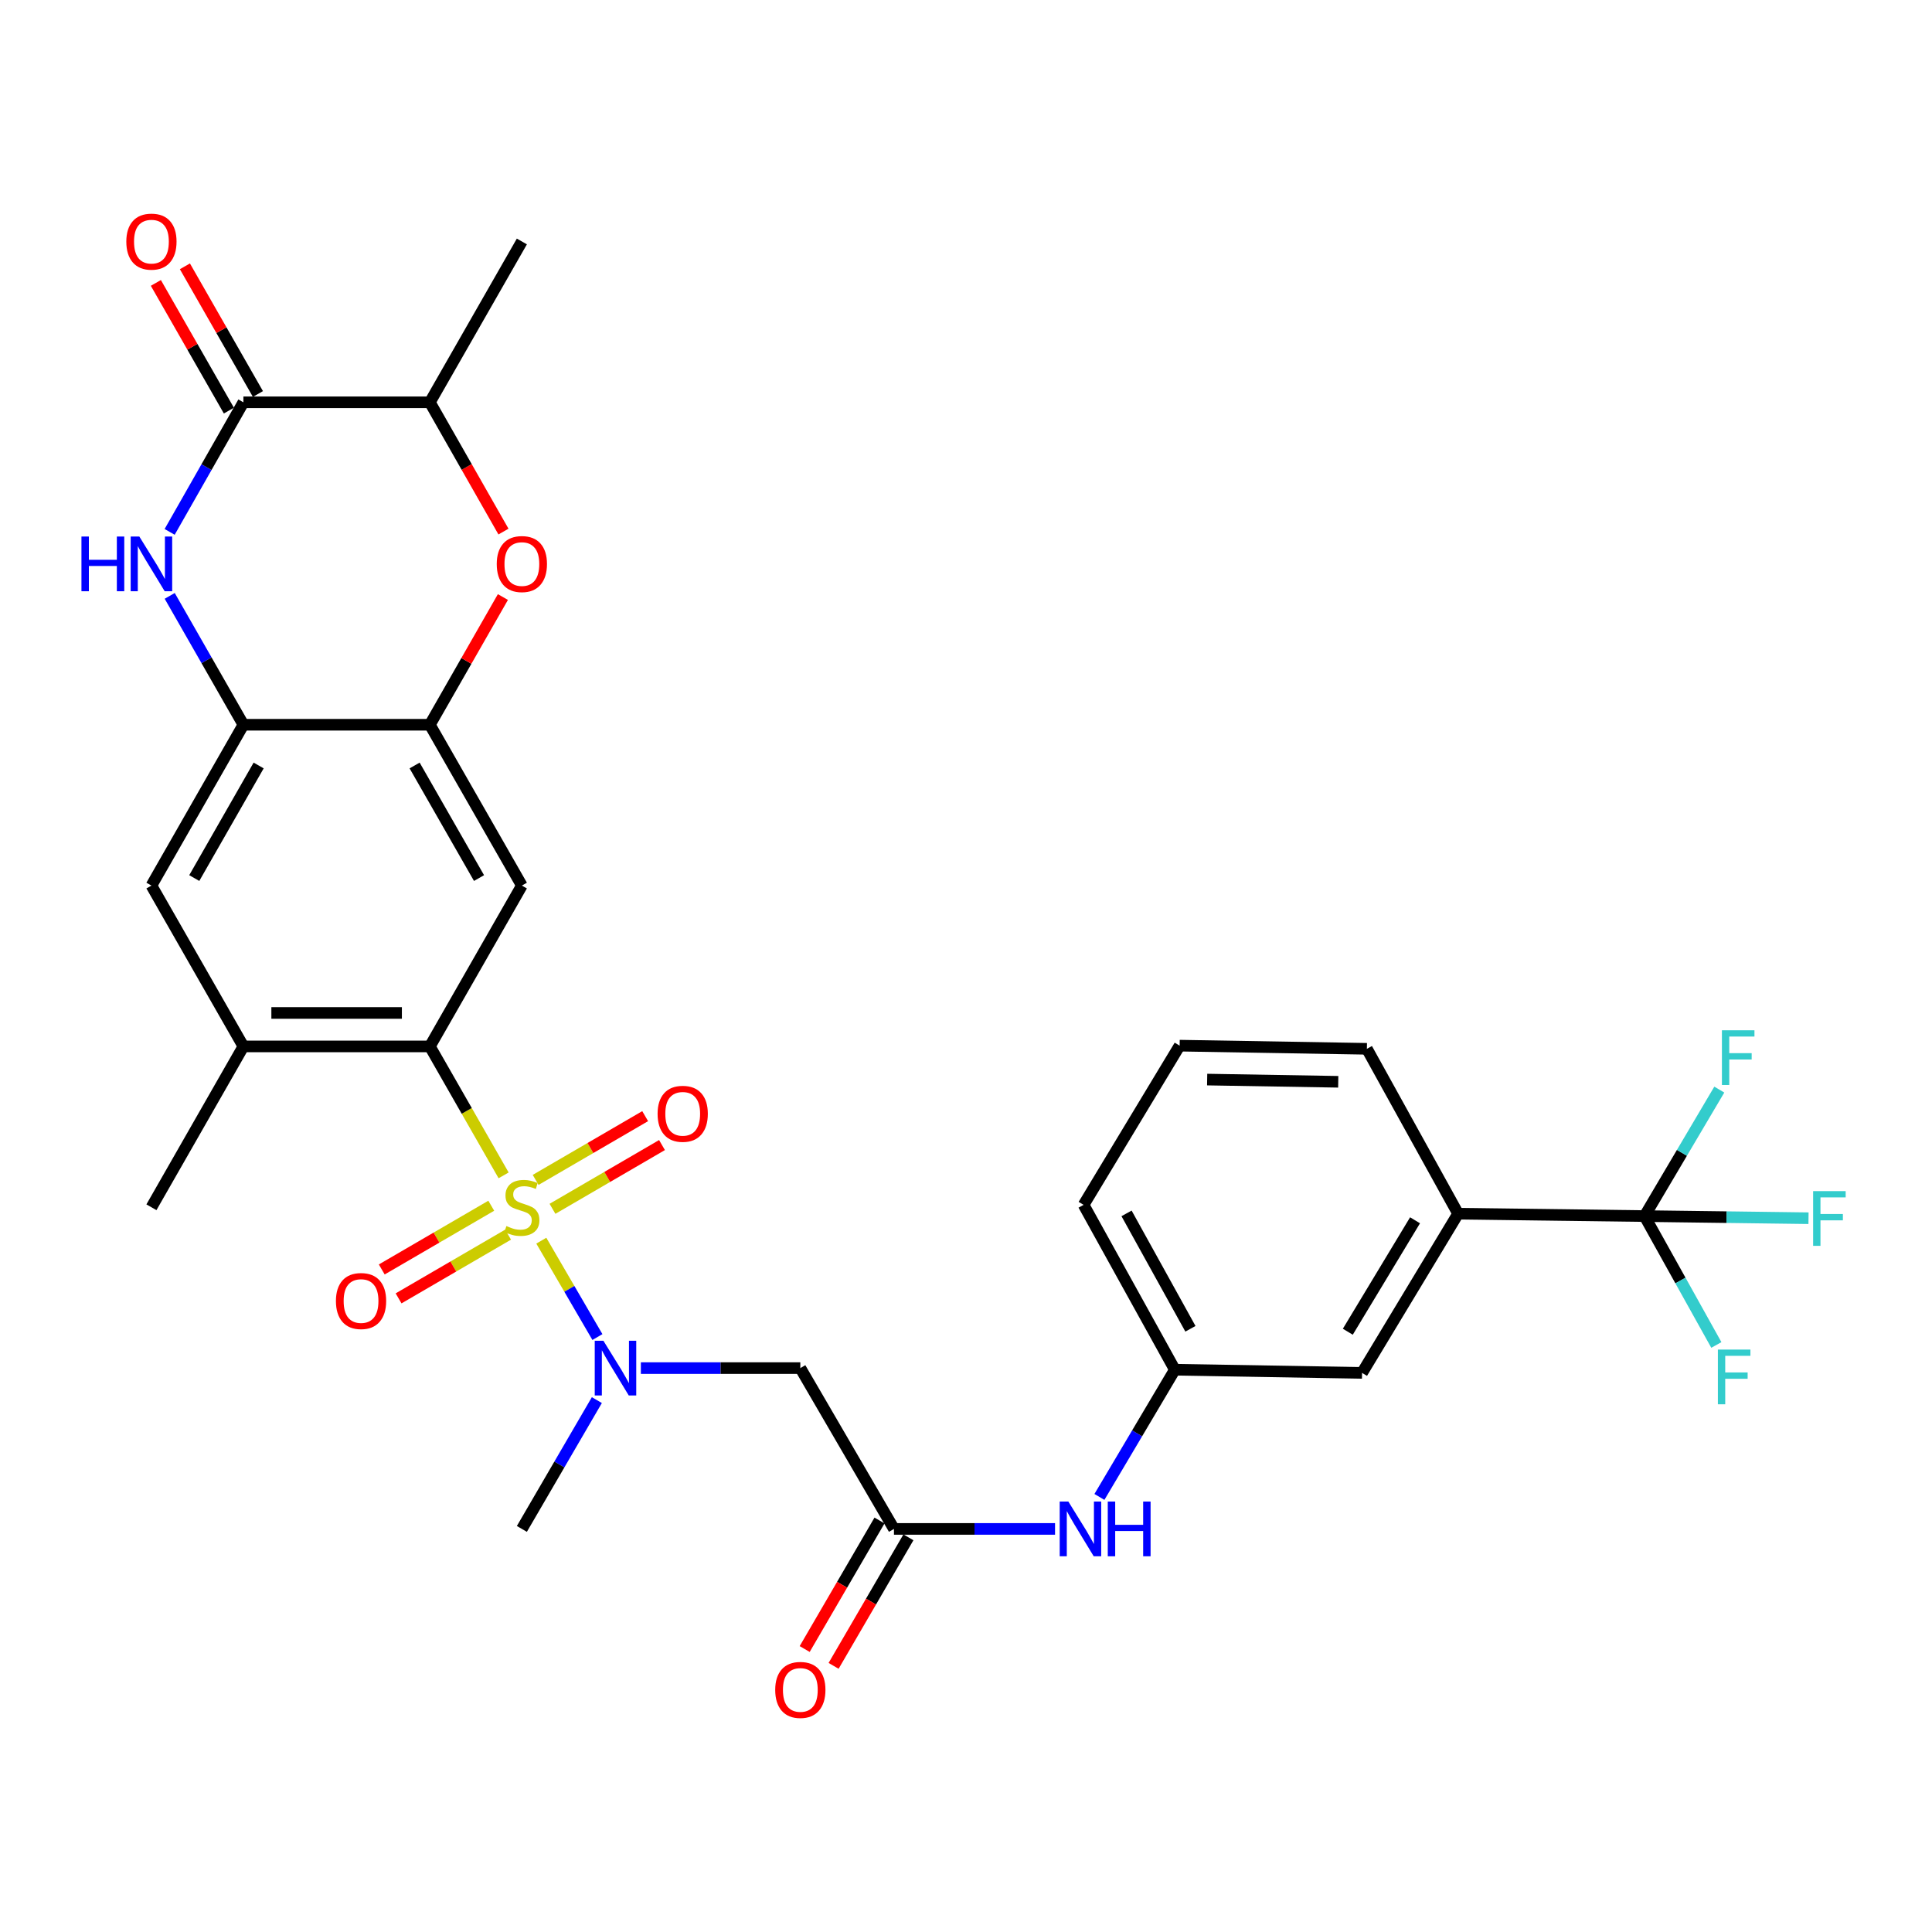 <?xml version='1.0' encoding='iso-8859-1'?>
<svg version='1.1' baseProfile='full'
              xmlns='http://www.w3.org/2000/svg'
                      xmlns:rdkit='http://www.rdkit.org/xml'
                      xmlns:xlink='http://www.w3.org/1999/xlink'
                  xml:space='preserve'
width='1000px' height='1000px' viewBox='0 0 1000 1000'>
<!-- END OF HEADER -->
<rect style='opacity:1.0;fill:#FFFFFF;stroke:none' width='1000' height='1000' x='0' y='0'> </rect>
<path class='bond-0' d='M 260.669,608.365 L 241.581,574.994' style='fill:none;fill-rule:evenodd;stroke:#CCCC00;stroke-width:6px;stroke-linecap:butt;stroke-linejoin:miter;stroke-opacity:1' />
<path class='bond-0' d='M 241.581,574.994 L 222.493,541.623' style='fill:none;fill-rule:evenodd;stroke:#000000;stroke-width:6px;stroke-linecap:butt;stroke-linejoin:miter;stroke-opacity:1' />
<path class='bond-2' d='M 280.182,642.171 L 294.703,667.114' style='fill:none;fill-rule:evenodd;stroke:#CCCC00;stroke-width:6px;stroke-linecap:butt;stroke-linejoin:miter;stroke-opacity:1' />
<path class='bond-2' d='M 294.703,667.114 L 309.224,692.057' style='fill:none;fill-rule:evenodd;stroke:#0000FF;stroke-width:6px;stroke-linecap:butt;stroke-linejoin:miter;stroke-opacity:1' />
<path class='bond-14' d='M 254.274,624.085 L 225.935,640.577' style='fill:none;fill-rule:evenodd;stroke:#CCCC00;stroke-width:6px;stroke-linecap:butt;stroke-linejoin:miter;stroke-opacity:1' />
<path class='bond-14' d='M 225.935,640.577 L 197.596,657.068' style='fill:none;fill-rule:evenodd;stroke:#FF0000;stroke-width:6px;stroke-linecap:butt;stroke-linejoin:miter;stroke-opacity:1' />
<path class='bond-14' d='M 262.985,639.053 L 234.646,655.544' style='fill:none;fill-rule:evenodd;stroke:#CCCC00;stroke-width:6px;stroke-linecap:butt;stroke-linejoin:miter;stroke-opacity:1' />
<path class='bond-14' d='M 234.646,655.544 L 206.306,672.036' style='fill:none;fill-rule:evenodd;stroke:#FF0000;stroke-width:6px;stroke-linecap:butt;stroke-linejoin:miter;stroke-opacity:1' />
<path class='bond-15' d='M 285.962,625.679 L 314.305,609.18' style='fill:none;fill-rule:evenodd;stroke:#CCCC00;stroke-width:6px;stroke-linecap:butt;stroke-linejoin:miter;stroke-opacity:1' />
<path class='bond-15' d='M 314.305,609.18 L 342.648,592.681' style='fill:none;fill-rule:evenodd;stroke:#FF0000;stroke-width:6px;stroke-linecap:butt;stroke-linejoin:miter;stroke-opacity:1' />
<path class='bond-15' d='M 277.249,610.713 L 305.593,594.214' style='fill:none;fill-rule:evenodd;stroke:#CCCC00;stroke-width:6px;stroke-linecap:butt;stroke-linejoin:miter;stroke-opacity:1' />
<path class='bond-15' d='M 305.593,594.214 L 333.936,577.715' style='fill:none;fill-rule:evenodd;stroke:#FF0000;stroke-width:6px;stroke-linecap:butt;stroke-linejoin:miter;stroke-opacity:1' />
<path class='bond-4' d='M 222.493,541.623 L 270.117,458.372' style='fill:none;fill-rule:evenodd;stroke:#000000;stroke-width:6px;stroke-linecap:butt;stroke-linejoin:miter;stroke-opacity:1' />
<path class='bond-11' d='M 222.493,541.623 L 125.984,541.623' style='fill:none;fill-rule:evenodd;stroke:#000000;stroke-width:6px;stroke-linecap:butt;stroke-linejoin:miter;stroke-opacity:1' />
<path class='bond-11' d='M 208.017,524.305 L 140.46,524.305' style='fill:none;fill-rule:evenodd;stroke:#000000;stroke-width:6px;stroke-linecap:butt;stroke-linejoin:miter;stroke-opacity:1' />
<path class='bond-1' d='M 87.846,308.427 L 106.915,341.779' style='fill:none;fill-rule:evenodd;stroke:#0000FF;stroke-width:6px;stroke-linecap:butt;stroke-linejoin:miter;stroke-opacity:1' />
<path class='bond-1' d='M 106.915,341.779 L 125.984,375.13' style='fill:none;fill-rule:evenodd;stroke:#000000;stroke-width:6px;stroke-linecap:butt;stroke-linejoin:miter;stroke-opacity:1' />
<path class='bond-3' d='M 87.808,275.304 L 106.896,241.769' style='fill:none;fill-rule:evenodd;stroke:#0000FF;stroke-width:6px;stroke-linecap:butt;stroke-linejoin:miter;stroke-opacity:1' />
<path class='bond-3' d='M 106.896,241.769 L 125.984,208.234' style='fill:none;fill-rule:evenodd;stroke:#000000;stroke-width:6px;stroke-linecap:butt;stroke-linejoin:miter;stroke-opacity:1' />
<path class='bond-9' d='M 331.71,708.125 L 372.98,708.125' style='fill:none;fill-rule:evenodd;stroke:#0000FF;stroke-width:6px;stroke-linecap:butt;stroke-linejoin:miter;stroke-opacity:1' />
<path class='bond-9' d='M 372.98,708.125 L 414.25,708.125' style='fill:none;fill-rule:evenodd;stroke:#000000;stroke-width:6px;stroke-linecap:butt;stroke-linejoin:miter;stroke-opacity:1' />
<path class='bond-25' d='M 308.933,724.693 L 289.525,758.03' style='fill:none;fill-rule:evenodd;stroke:#0000FF;stroke-width:6px;stroke-linecap:butt;stroke-linejoin:miter;stroke-opacity:1' />
<path class='bond-25' d='M 289.525,758.03 L 270.117,791.366' style='fill:none;fill-rule:evenodd;stroke:#000000;stroke-width:6px;stroke-linecap:butt;stroke-linejoin:miter;stroke-opacity:1' />
<path class='bond-18' d='M 133.501,203.935 L 114.604,170.889' style='fill:none;fill-rule:evenodd;stroke:#000000;stroke-width:6px;stroke-linecap:butt;stroke-linejoin:miter;stroke-opacity:1' />
<path class='bond-18' d='M 114.604,170.889 L 95.707,137.842' style='fill:none;fill-rule:evenodd;stroke:#FF0000;stroke-width:6px;stroke-linecap:butt;stroke-linejoin:miter;stroke-opacity:1' />
<path class='bond-18' d='M 118.467,212.532 L 99.57,179.485' style='fill:none;fill-rule:evenodd;stroke:#000000;stroke-width:6px;stroke-linecap:butt;stroke-linejoin:miter;stroke-opacity:1' />
<path class='bond-18' d='M 99.57,179.485 L 80.673,146.438' style='fill:none;fill-rule:evenodd;stroke:#FF0000;stroke-width:6px;stroke-linecap:butt;stroke-linejoin:miter;stroke-opacity:1' />
<path class='bond-32' d='M 125.984,208.234 L 222.493,208.234' style='fill:none;fill-rule:evenodd;stroke:#000000;stroke-width:6px;stroke-linecap:butt;stroke-linejoin:miter;stroke-opacity:1' />
<path class='bond-5' d='M 270.117,458.372 L 222.493,375.13' style='fill:none;fill-rule:evenodd;stroke:#000000;stroke-width:6px;stroke-linecap:butt;stroke-linejoin:miter;stroke-opacity:1' />
<path class='bond-5' d='M 247.942,454.485 L 214.605,396.216' style='fill:none;fill-rule:evenodd;stroke:#000000;stroke-width:6px;stroke-linecap:butt;stroke-linejoin:miter;stroke-opacity:1' />
<path class='bond-8' d='M 222.493,375.13 L 241.398,342.079' style='fill:none;fill-rule:evenodd;stroke:#000000;stroke-width:6px;stroke-linecap:butt;stroke-linejoin:miter;stroke-opacity:1' />
<path class='bond-8' d='M 241.398,342.079 L 260.303,309.028' style='fill:none;fill-rule:evenodd;stroke:#FF0000;stroke-width:6px;stroke-linecap:butt;stroke-linejoin:miter;stroke-opacity:1' />
<path class='bond-31' d='M 222.493,375.13 L 125.984,375.13' style='fill:none;fill-rule:evenodd;stroke:#000000;stroke-width:6px;stroke-linecap:butt;stroke-linejoin:miter;stroke-opacity:1' />
<path class='bond-6' d='M 851.22,629.444 L 754.711,628.203' style='fill:none;fill-rule:evenodd;stroke:#000000;stroke-width:6px;stroke-linecap:butt;stroke-linejoin:miter;stroke-opacity:1' />
<path class='bond-22' d='M 851.22,629.444 L 893.65,629.994' style='fill:none;fill-rule:evenodd;stroke:#000000;stroke-width:6px;stroke-linecap:butt;stroke-linejoin:miter;stroke-opacity:1' />
<path class='bond-22' d='M 893.65,629.994 L 936.08,630.545' style='fill:none;fill-rule:evenodd;stroke:#33CCCC;stroke-width:6px;stroke-linecap:butt;stroke-linejoin:miter;stroke-opacity:1' />
<path class='bond-23' d='M 851.22,629.444 L 869.799,662.798' style='fill:none;fill-rule:evenodd;stroke:#000000;stroke-width:6px;stroke-linecap:butt;stroke-linejoin:miter;stroke-opacity:1' />
<path class='bond-23' d='M 869.799,662.798 L 888.379,696.152' style='fill:none;fill-rule:evenodd;stroke:#33CCCC;stroke-width:6px;stroke-linecap:butt;stroke-linejoin:miter;stroke-opacity:1' />
<path class='bond-24' d='M 851.22,629.444 L 870.563,596.71' style='fill:none;fill-rule:evenodd;stroke:#000000;stroke-width:6px;stroke-linecap:butt;stroke-linejoin:miter;stroke-opacity:1' />
<path class='bond-24' d='M 870.563,596.71 L 889.906,563.975' style='fill:none;fill-rule:evenodd;stroke:#33CCCC;stroke-width:6px;stroke-linecap:butt;stroke-linejoin:miter;stroke-opacity:1' />
<path class='bond-7' d='M 125.984,375.13 L 78.379,458.372' style='fill:none;fill-rule:evenodd;stroke:#000000;stroke-width:6px;stroke-linecap:butt;stroke-linejoin:miter;stroke-opacity:1' />
<path class='bond-7' d='M 133.876,396.214 L 100.553,454.483' style='fill:none;fill-rule:evenodd;stroke:#000000;stroke-width:6px;stroke-linecap:butt;stroke-linejoin:miter;stroke-opacity:1' />
<path class='bond-12' d='M 260.593,275.144 L 241.543,241.689' style='fill:none;fill-rule:evenodd;stroke:#FF0000;stroke-width:6px;stroke-linecap:butt;stroke-linejoin:miter;stroke-opacity:1' />
<path class='bond-12' d='M 241.543,241.689 L 222.493,208.234' style='fill:none;fill-rule:evenodd;stroke:#000000;stroke-width:6px;stroke-linecap:butt;stroke-linejoin:miter;stroke-opacity:1' />
<path class='bond-10' d='M 414.25,708.125 L 462.712,791.366' style='fill:none;fill-rule:evenodd;stroke:#000000;stroke-width:6px;stroke-linecap:butt;stroke-linejoin:miter;stroke-opacity:1' />
<path class='bond-17' d='M 462.712,791.366 L 504.399,791.366' style='fill:none;fill-rule:evenodd;stroke:#000000;stroke-width:6px;stroke-linecap:butt;stroke-linejoin:miter;stroke-opacity:1' />
<path class='bond-17' d='M 504.399,791.366 L 546.087,791.366' style='fill:none;fill-rule:evenodd;stroke:#0000FF;stroke-width:6px;stroke-linecap:butt;stroke-linejoin:miter;stroke-opacity:1' />
<path class='bond-21' d='M 455.228,787.01 L 435.866,820.272' style='fill:none;fill-rule:evenodd;stroke:#000000;stroke-width:6px;stroke-linecap:butt;stroke-linejoin:miter;stroke-opacity:1' />
<path class='bond-21' d='M 435.866,820.272 L 416.505,853.533' style='fill:none;fill-rule:evenodd;stroke:#FF0000;stroke-width:6px;stroke-linecap:butt;stroke-linejoin:miter;stroke-opacity:1' />
<path class='bond-21' d='M 470.195,795.722 L 450.833,828.984' style='fill:none;fill-rule:evenodd;stroke:#000000;stroke-width:6px;stroke-linecap:butt;stroke-linejoin:miter;stroke-opacity:1' />
<path class='bond-21' d='M 450.833,828.984 L 431.471,862.245' style='fill:none;fill-rule:evenodd;stroke:#FF0000;stroke-width:6px;stroke-linecap:butt;stroke-linejoin:miter;stroke-opacity:1' />
<path class='bond-13' d='M 125.984,541.623 L 78.379,458.372' style='fill:none;fill-rule:evenodd;stroke:#000000;stroke-width:6px;stroke-linecap:butt;stroke-linejoin:miter;stroke-opacity:1' />
<path class='bond-26' d='M 125.984,541.623 L 78.379,624.883' style='fill:none;fill-rule:evenodd;stroke:#000000;stroke-width:6px;stroke-linecap:butt;stroke-linejoin:miter;stroke-opacity:1' />
<path class='bond-29' d='M 222.493,208.234 L 270.117,124.983' style='fill:none;fill-rule:evenodd;stroke:#000000;stroke-width:6px;stroke-linecap:butt;stroke-linejoin:miter;stroke-opacity:1' />
<path class='bond-16' d='M 754.711,628.203 L 704.999,710.607' style='fill:none;fill-rule:evenodd;stroke:#000000;stroke-width:6px;stroke-linecap:butt;stroke-linejoin:miter;stroke-opacity:1' />
<path class='bond-16' d='M 732.425,631.618 L 697.627,689.301' style='fill:none;fill-rule:evenodd;stroke:#000000;stroke-width:6px;stroke-linecap:butt;stroke-linejoin:miter;stroke-opacity:1' />
<path class='bond-33' d='M 754.711,628.203 L 707.5,542.864' style='fill:none;fill-rule:evenodd;stroke:#000000;stroke-width:6px;stroke-linecap:butt;stroke-linejoin:miter;stroke-opacity:1' />
<path class='bond-20' d='M 569.055,774.811 L 588.575,741.887' style='fill:none;fill-rule:evenodd;stroke:#0000FF;stroke-width:6px;stroke-linecap:butt;stroke-linejoin:miter;stroke-opacity:1' />
<path class='bond-20' d='M 588.575,741.887 L 608.095,708.962' style='fill:none;fill-rule:evenodd;stroke:#000000;stroke-width:6px;stroke-linecap:butt;stroke-linejoin:miter;stroke-opacity:1' />
<path class='bond-19' d='M 704.999,710.607 L 608.095,708.962' style='fill:none;fill-rule:evenodd;stroke:#000000;stroke-width:6px;stroke-linecap:butt;stroke-linejoin:miter;stroke-opacity:1' />
<path class='bond-30' d='M 608.095,708.962 L 560.866,623.633' style='fill:none;fill-rule:evenodd;stroke:#000000;stroke-width:6px;stroke-linecap:butt;stroke-linejoin:miter;stroke-opacity:1' />
<path class='bond-30' d='M 616.163,687.776 L 583.102,628.046' style='fill:none;fill-rule:evenodd;stroke:#000000;stroke-width:6px;stroke-linecap:butt;stroke-linejoin:miter;stroke-opacity:1' />
<path class='bond-27' d='M 707.5,542.864 L 610.578,541.228' style='fill:none;fill-rule:evenodd;stroke:#000000;stroke-width:6px;stroke-linecap:butt;stroke-linejoin:miter;stroke-opacity:1' />
<path class='bond-27' d='M 692.67,559.934 L 624.824,558.789' style='fill:none;fill-rule:evenodd;stroke:#000000;stroke-width:6px;stroke-linecap:butt;stroke-linejoin:miter;stroke-opacity:1' />
<path class='bond-28' d='M 610.578,541.228 L 560.866,623.633' style='fill:none;fill-rule:evenodd;stroke:#000000;stroke-width:6px;stroke-linecap:butt;stroke-linejoin:miter;stroke-opacity:1' />
<path  class='atom-0' d='M 262.117 634.603
Q 262.437 634.723, 263.757 635.283
Q 265.077 635.843, 266.517 636.203
Q 267.997 636.523, 269.437 636.523
Q 272.117 636.523, 273.677 635.243
Q 275.237 633.923, 275.237 631.643
Q 275.237 630.083, 274.437 629.123
Q 273.677 628.163, 272.477 627.643
Q 271.277 627.123, 269.277 626.523
Q 266.757 625.763, 265.237 625.043
Q 263.757 624.323, 262.677 622.803
Q 261.637 621.283, 261.637 618.723
Q 261.637 615.163, 264.037 612.963
Q 266.477 610.763, 271.277 610.763
Q 274.557 610.763, 278.277 612.323
L 277.357 615.403
Q 273.957 614.003, 271.397 614.003
Q 268.637 614.003, 267.117 615.163
Q 265.597 616.283, 265.637 618.243
Q 265.637 619.763, 266.397 620.683
Q 267.197 621.603, 268.317 622.123
Q 269.477 622.643, 271.397 623.243
Q 273.957 624.043, 275.477 624.843
Q 276.997 625.643, 278.077 627.283
Q 279.197 628.883, 279.197 631.643
Q 279.197 635.563, 276.557 637.683
Q 273.957 639.763, 269.597 639.763
Q 267.077 639.763, 265.157 639.203
Q 263.277 638.683, 261.037 637.763
L 262.117 634.603
' fill='#CCCC00'/>
<path  class='atom-2' d='M 42.159 277.71
L 45.999 277.71
L 45.999 289.75
L 60.479 289.75
L 60.479 277.71
L 64.319 277.71
L 64.319 306.03
L 60.479 306.03
L 60.479 292.95
L 45.999 292.95
L 45.999 306.03
L 42.159 306.03
L 42.159 277.71
' fill='#0000FF'/>
<path  class='atom-2' d='M 72.119 277.71
L 81.399 292.71
Q 82.319 294.19, 83.799 296.87
Q 85.279 299.55, 85.359 299.71
L 85.359 277.71
L 89.119 277.71
L 89.119 306.03
L 85.239 306.03
L 75.279 289.63
Q 74.119 287.71, 72.879 285.51
Q 71.679 283.31, 71.319 282.63
L 71.319 306.03
L 67.639 306.03
L 67.639 277.71
L 72.119 277.71
' fill='#0000FF'/>
<path  class='atom-3' d='M 312.318 693.965
L 321.598 708.965
Q 322.518 710.445, 323.998 713.125
Q 325.478 715.805, 325.558 715.965
L 325.558 693.965
L 329.318 693.965
L 329.318 722.285
L 325.438 722.285
L 315.478 705.885
Q 314.318 703.965, 313.078 701.765
Q 311.878 699.565, 311.518 698.885
L 311.518 722.285
L 307.838 722.285
L 307.838 693.965
L 312.318 693.965
' fill='#0000FF'/>
<path  class='atom-9' d='M 257.117 291.95
Q 257.117 285.15, 260.477 281.35
Q 263.837 277.55, 270.117 277.55
Q 276.397 277.55, 279.757 281.35
Q 283.117 285.15, 283.117 291.95
Q 283.117 298.83, 279.717 302.75
Q 276.317 306.63, 270.117 306.63
Q 263.877 306.63, 260.477 302.75
Q 257.117 298.87, 257.117 291.95
M 270.117 303.43
Q 274.437 303.43, 276.757 300.55
Q 279.117 297.63, 279.117 291.95
Q 279.117 286.39, 276.757 283.59
Q 274.437 280.75, 270.117 280.75
Q 265.797 280.75, 263.437 283.55
Q 261.117 286.35, 261.117 291.95
Q 261.117 297.67, 263.437 300.55
Q 265.797 303.43, 270.117 303.43
' fill='#FF0000'/>
<path  class='atom-15' d='M 173.876 673.405
Q 173.876 666.605, 177.236 662.805
Q 180.596 659.005, 186.876 659.005
Q 193.156 659.005, 196.516 662.805
Q 199.876 666.605, 199.876 673.405
Q 199.876 680.285, 196.476 684.205
Q 193.076 688.085, 186.876 688.085
Q 180.636 688.085, 177.236 684.205
Q 173.876 680.325, 173.876 673.405
M 186.876 684.885
Q 191.196 684.885, 193.516 682.005
Q 195.876 679.085, 195.876 673.405
Q 195.876 667.845, 193.516 665.045
Q 191.196 662.205, 186.876 662.205
Q 182.556 662.205, 180.196 665.005
Q 177.876 667.805, 177.876 673.405
Q 177.876 679.125, 180.196 682.005
Q 182.556 684.885, 186.876 684.885
' fill='#FF0000'/>
<path  class='atom-16' d='M 340.368 576.502
Q 340.368 569.702, 343.728 565.902
Q 347.088 562.102, 353.368 562.102
Q 359.648 562.102, 363.008 565.902
Q 366.368 569.702, 366.368 576.502
Q 366.368 583.382, 362.968 587.302
Q 359.568 591.182, 353.368 591.182
Q 347.128 591.182, 343.728 587.302
Q 340.368 583.422, 340.368 576.502
M 353.368 587.982
Q 357.688 587.982, 360.008 585.102
Q 362.368 582.182, 362.368 576.502
Q 362.368 570.942, 360.008 568.142
Q 357.688 565.302, 353.368 565.302
Q 349.048 565.302, 346.688 568.102
Q 344.368 570.902, 344.368 576.502
Q 344.368 582.222, 346.688 585.102
Q 349.048 587.982, 353.368 587.982
' fill='#FF0000'/>
<path  class='atom-18' d='M 552.98 777.206
L 562.26 792.206
Q 563.18 793.686, 564.66 796.366
Q 566.14 799.046, 566.22 799.206
L 566.22 777.206
L 569.98 777.206
L 569.98 805.526
L 566.1 805.526
L 556.14 789.126
Q 554.98 787.206, 553.74 785.006
Q 552.54 782.806, 552.18 782.126
L 552.18 805.526
L 548.5 805.526
L 548.5 777.206
L 552.98 777.206
' fill='#0000FF'/>
<path  class='atom-18' d='M 573.38 777.206
L 577.22 777.206
L 577.22 789.246
L 591.7 789.246
L 591.7 777.206
L 595.54 777.206
L 595.54 805.526
L 591.7 805.526
L 591.7 792.446
L 577.22 792.446
L 577.22 805.526
L 573.38 805.526
L 573.38 777.206
' fill='#0000FF'/>
<path  class='atom-19' d='M 65.379 125.063
Q 65.379 118.263, 68.739 114.463
Q 72.099 110.663, 78.379 110.663
Q 84.659 110.663, 88.019 114.463
Q 91.379 118.263, 91.379 125.063
Q 91.379 131.943, 87.979 135.863
Q 84.579 139.743, 78.379 139.743
Q 72.139 139.743, 68.739 135.863
Q 65.379 131.983, 65.379 125.063
M 78.379 136.543
Q 82.699 136.543, 85.019 133.663
Q 87.379 130.743, 87.379 125.063
Q 87.379 119.503, 85.019 116.703
Q 82.699 113.863, 78.379 113.863
Q 74.059 113.863, 71.699 116.663
Q 69.379 119.463, 69.379 125.063
Q 69.379 130.783, 71.699 133.663
Q 74.059 136.543, 78.379 136.543
' fill='#FF0000'/>
<path  class='atom-22' d='M 401.25 874.697
Q 401.25 867.897, 404.61 864.097
Q 407.97 860.297, 414.25 860.297
Q 420.53 860.297, 423.89 864.097
Q 427.25 867.897, 427.25 874.697
Q 427.25 881.577, 423.85 885.497
Q 420.45 889.377, 414.25 889.377
Q 408.01 889.377, 404.61 885.497
Q 401.25 881.617, 401.25 874.697
M 414.25 886.177
Q 418.57 886.177, 420.89 883.297
Q 423.25 880.377, 423.25 874.697
Q 423.25 869.137, 420.89 866.337
Q 418.57 863.497, 414.25 863.497
Q 409.93 863.497, 407.57 866.297
Q 405.25 869.097, 405.25 874.697
Q 405.25 880.417, 407.57 883.297
Q 409.93 886.177, 414.25 886.177
' fill='#FF0000'/>
<path  class='atom-23' d='M 938.472 616.525
L 955.312 616.525
L 955.312 619.765
L 942.272 619.765
L 942.272 628.365
L 953.872 628.365
L 953.872 631.645
L 942.272 631.645
L 942.272 644.845
L 938.472 644.845
L 938.472 616.525
' fill='#33CCCC'/>
<path  class='atom-24' d='M 889.173 698.535
L 906.013 698.535
L 906.013 701.775
L 892.973 701.775
L 892.973 710.375
L 904.573 710.375
L 904.573 713.655
L 892.973 713.655
L 892.973 726.855
L 889.173 726.855
L 889.173 698.535
' fill='#33CCCC'/>
<path  class='atom-25' d='M 891.261 533.274
L 908.101 533.274
L 908.101 536.514
L 895.061 536.514
L 895.061 545.114
L 906.661 545.114
L 906.661 548.394
L 895.061 548.394
L 895.061 561.594
L 891.261 561.594
L 891.261 533.274
' fill='#33CCCC'/>
</svg>
